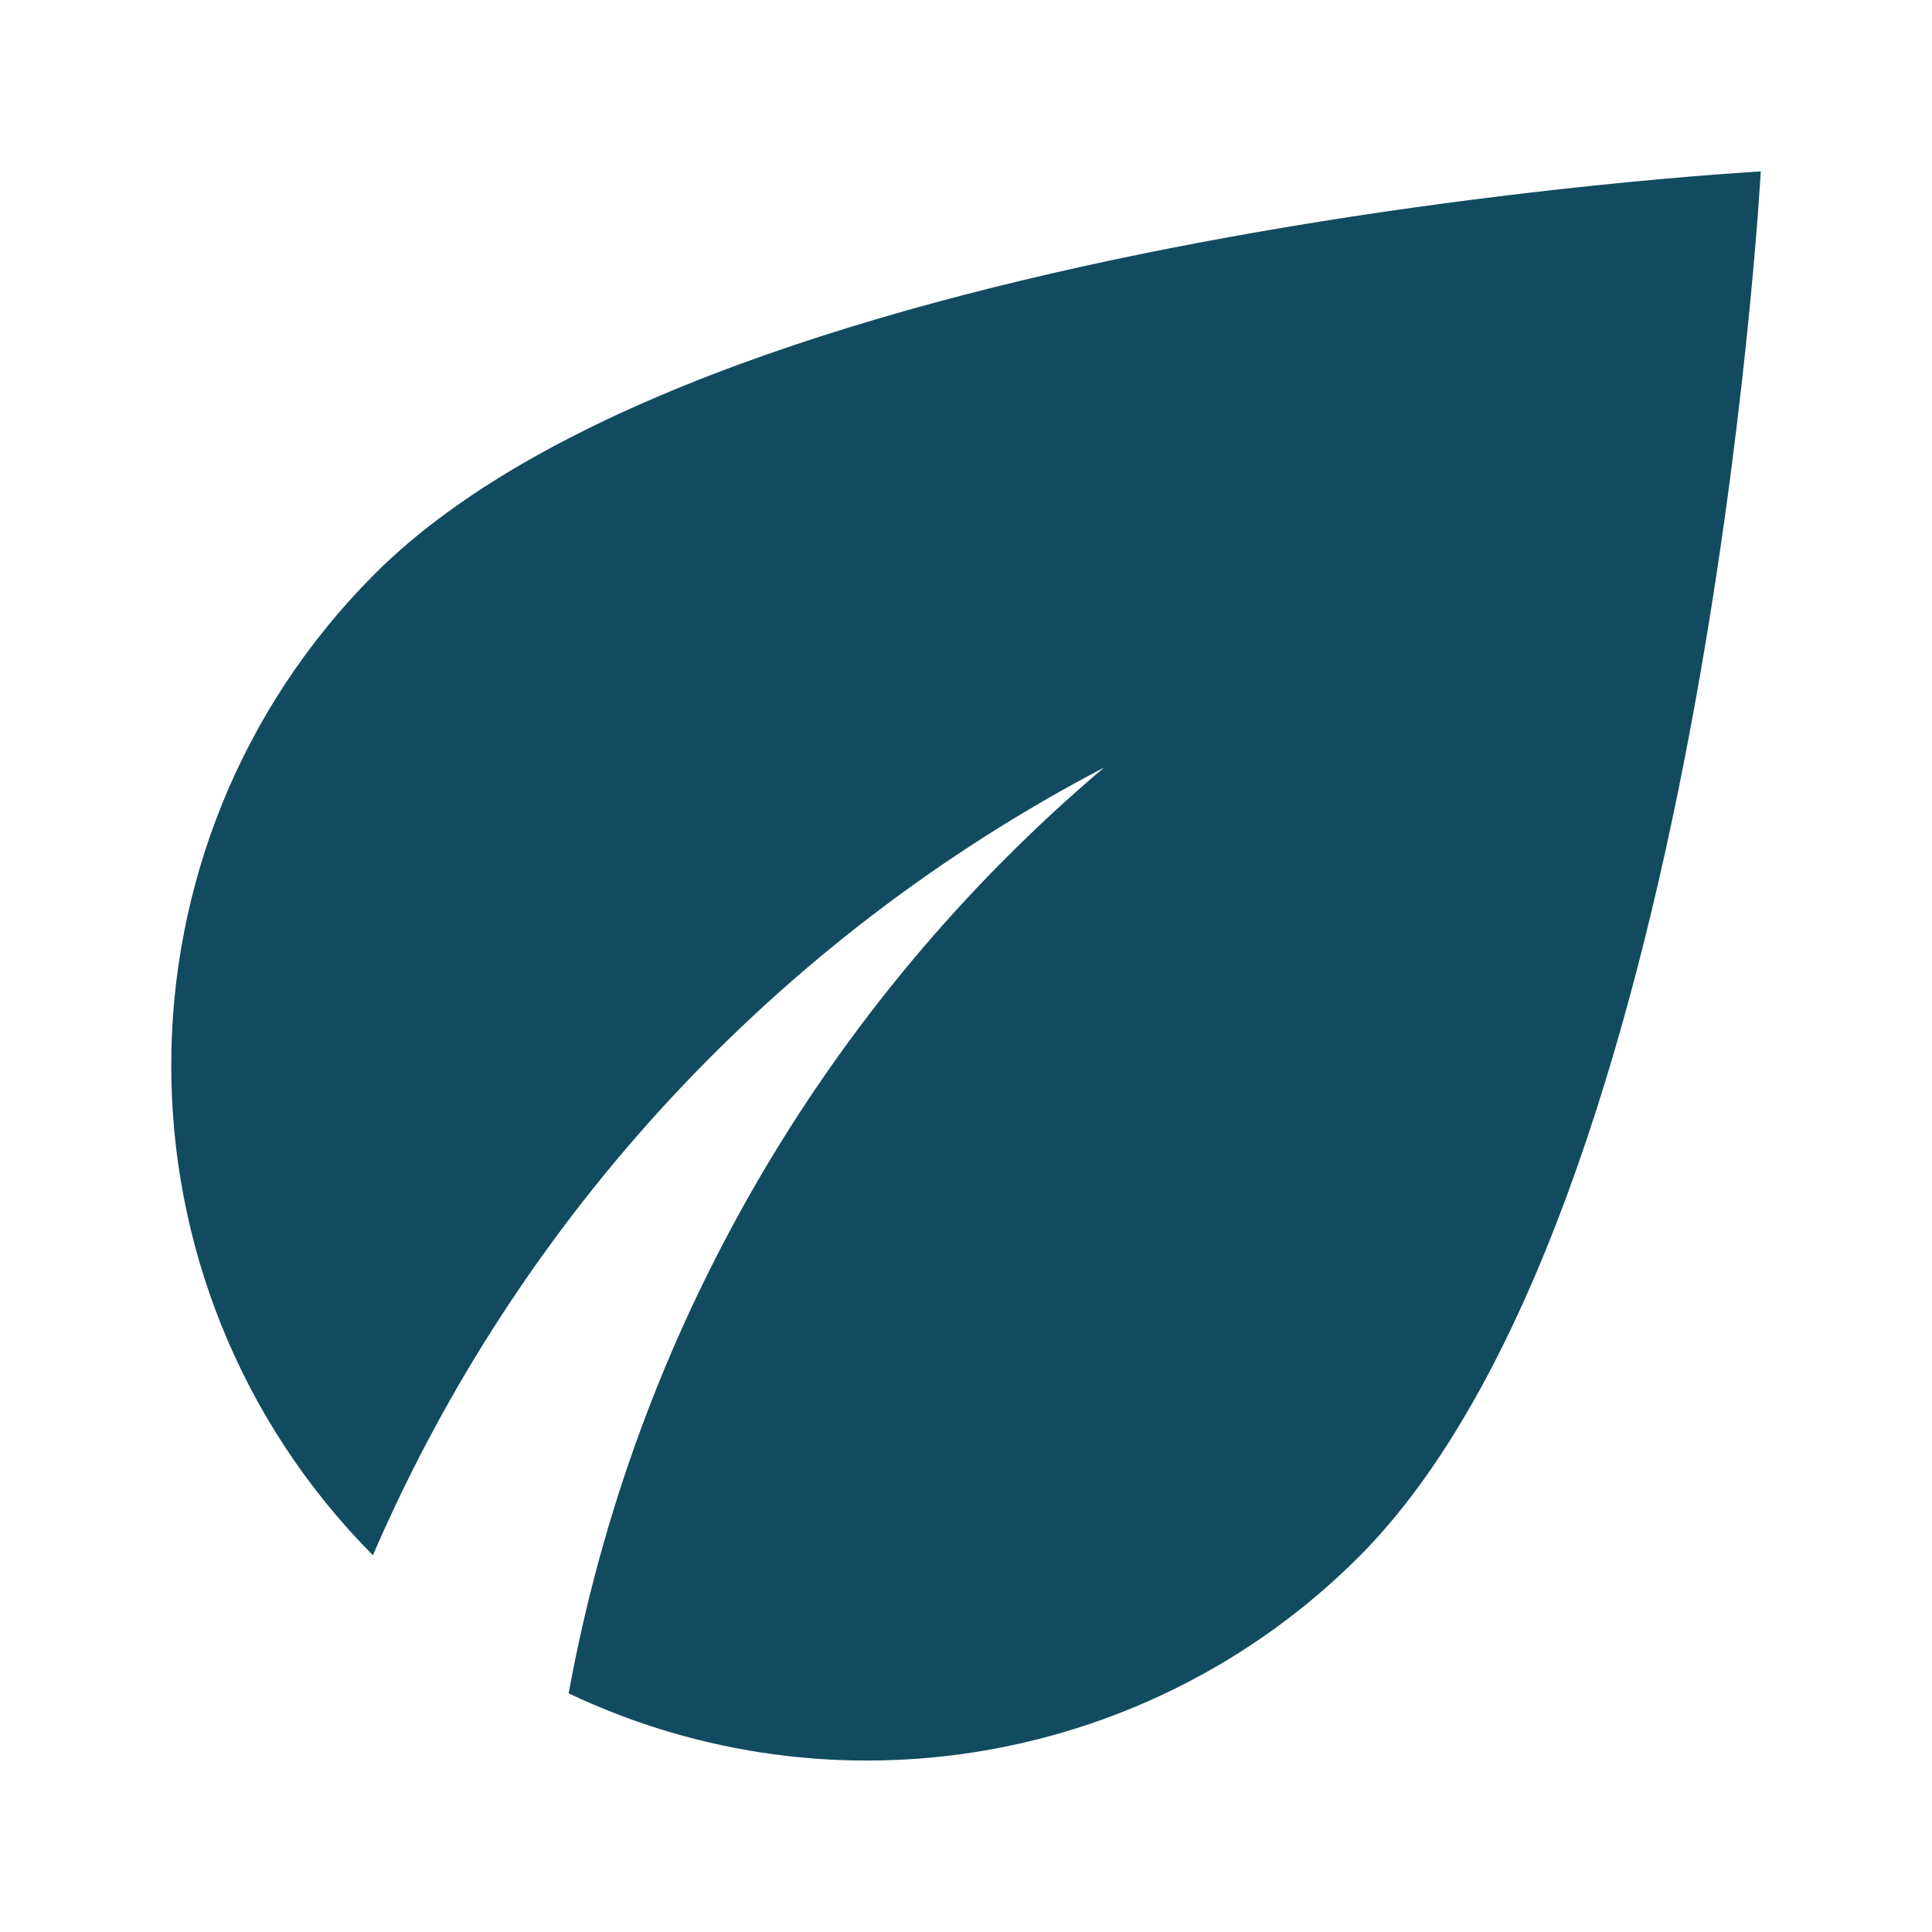 <?xml version="1.0" encoding="iso-8859-1"?>
<!-- Generator: Adobe Illustrator 28.5.0, SVG Export Plug-In . SVG Version: 9.03 Build 54727)  -->
<svg version="1.1" xmlns="http://www.w3.org/2000/svg" xmlns:xlink="http://www.w3.org/1999/xlink" x="0px" y="0px"
	 viewBox="0 0 500 500" style="enable-background:new 0 0 500 500;" xml:space="preserve">
<g id="Icon-Innovation">
	<path id="Pfad_115" style="fill:#124B60;" d="M97.024,148.489c-70.074,70.089-70.304,183.639-0.517,254.012
		c37.82-87.656,104.637-159.638,189.238-203.869c-72.564,61.397-121.548,146.094-138.579,239.609
		c68.733,32.611,150.544,18.513,204.396-35.223c89.468-89.468,104.12-358.649,104.12-358.649S186.503,59.021,97.024,148.489z"/>
</g>
<g id="Ebene_1">
</g>
</svg>
